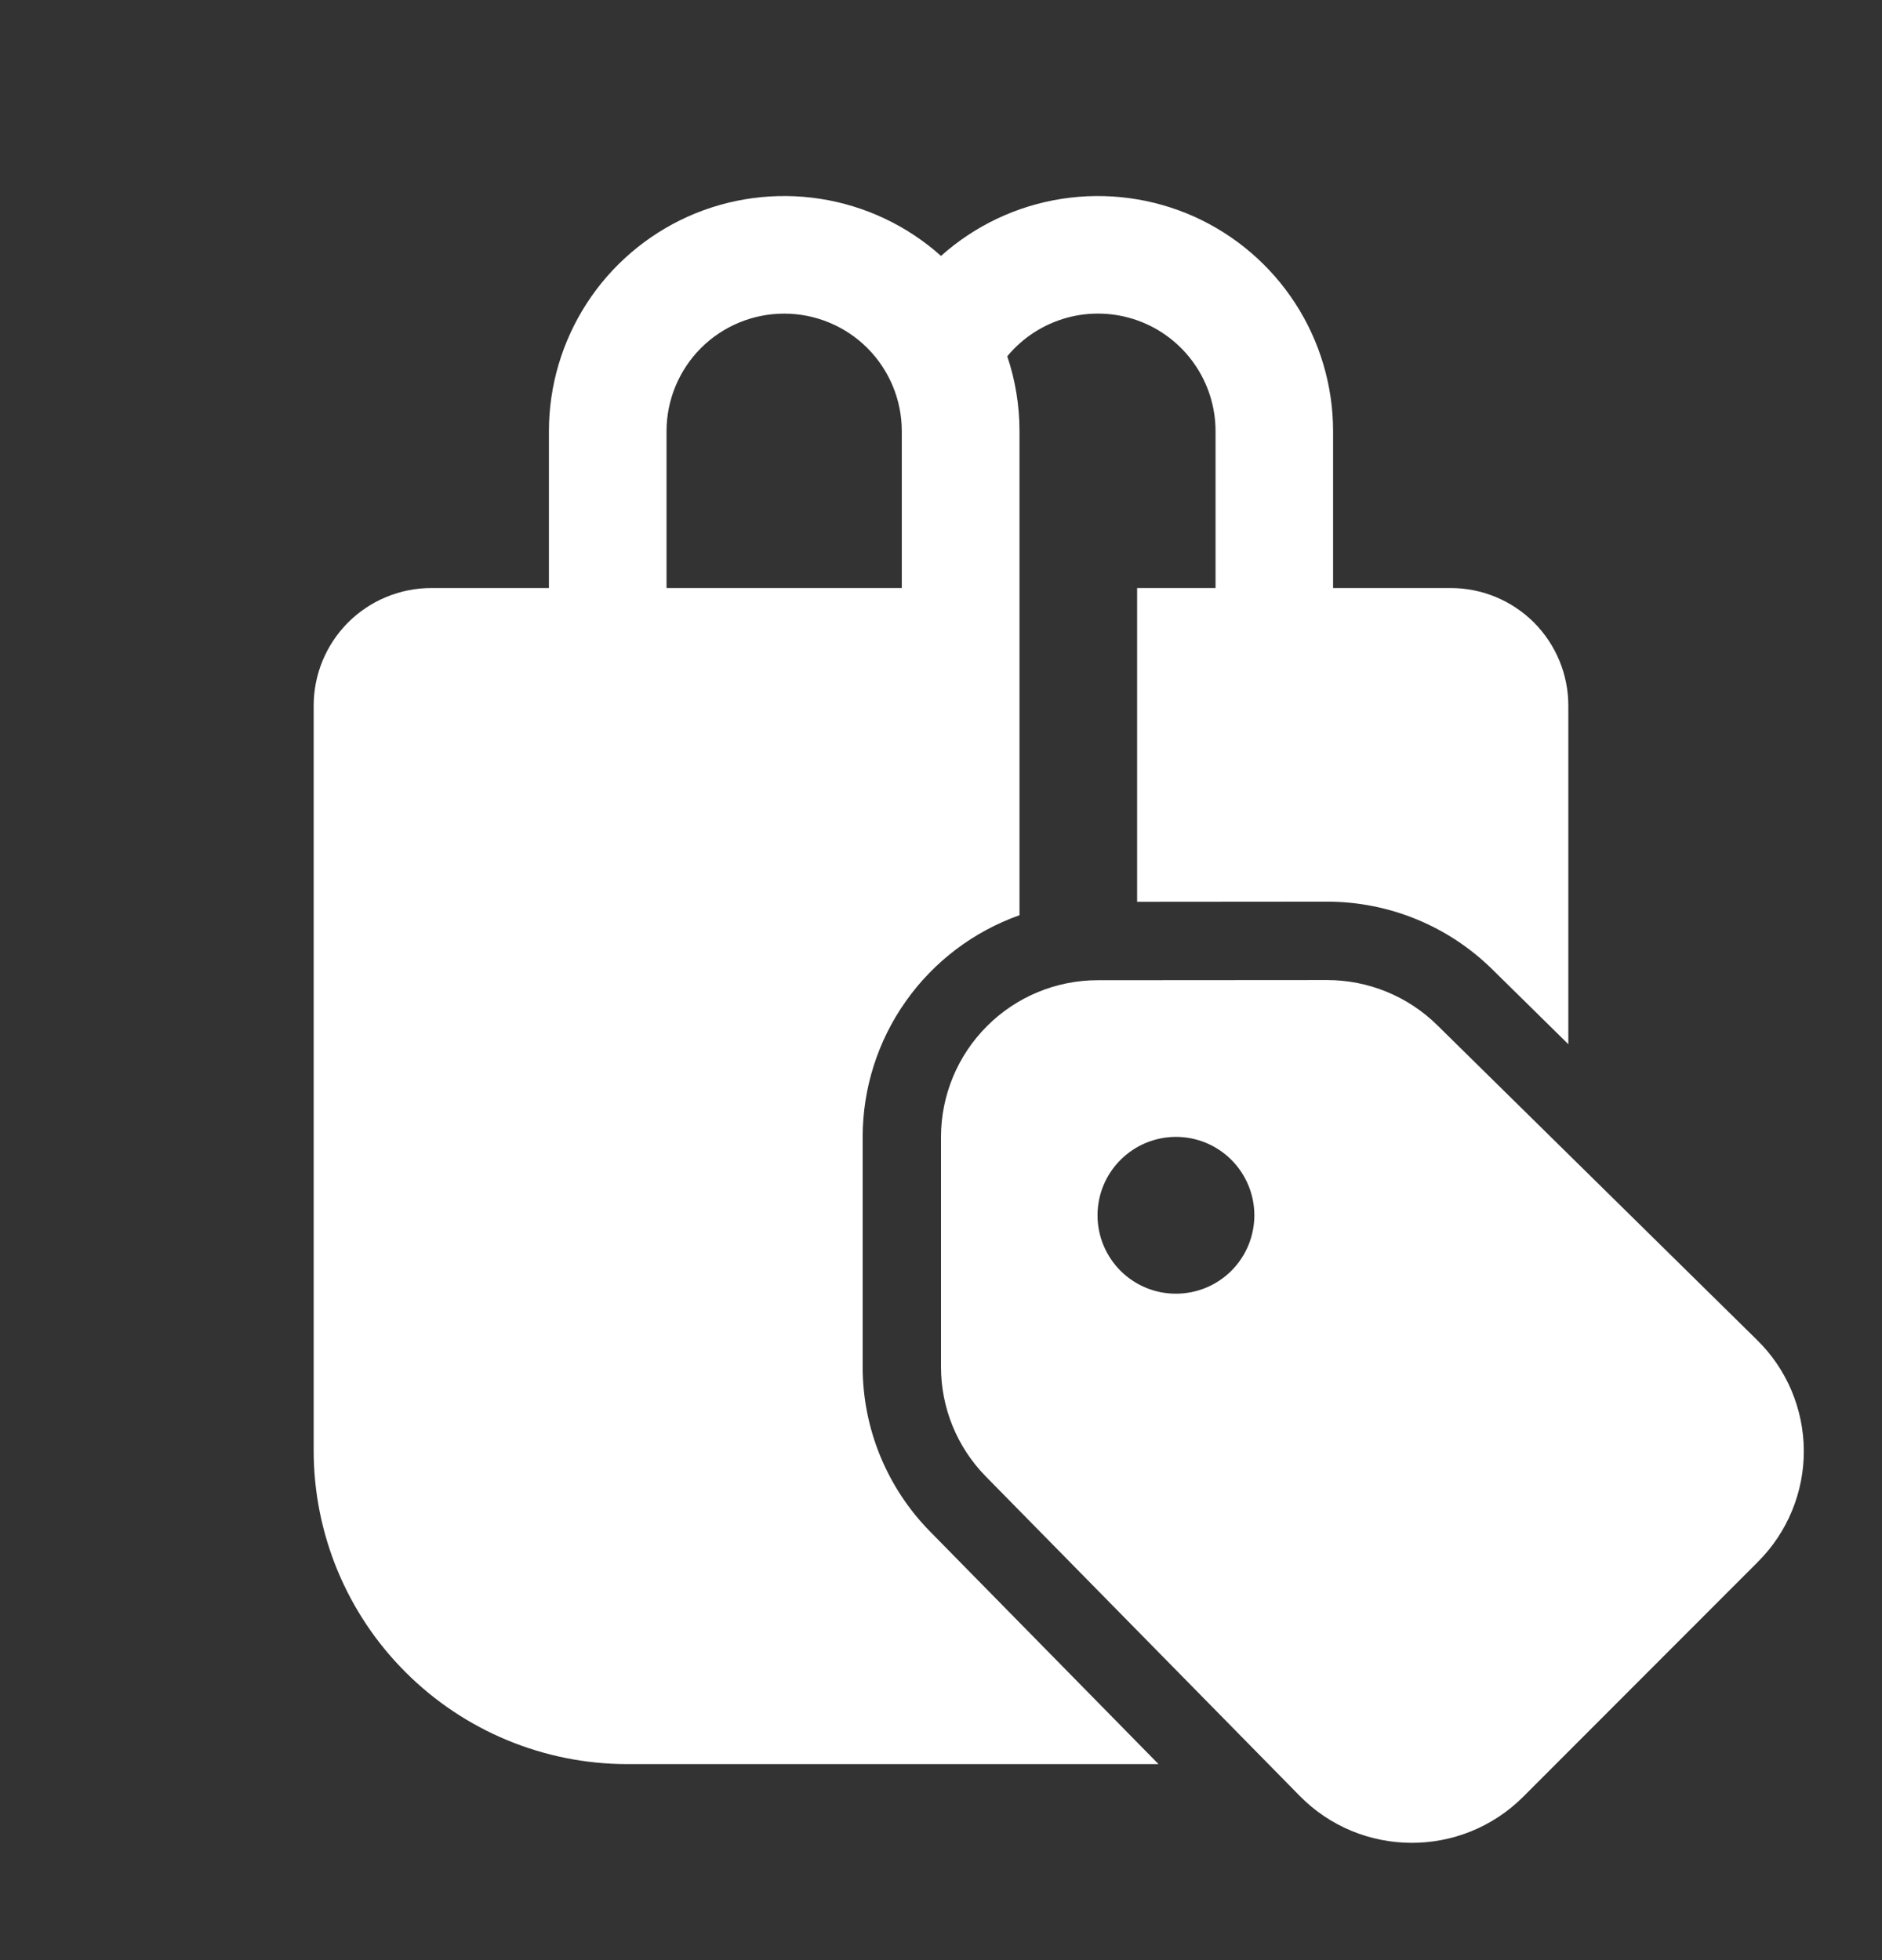 <svg xmlns="http://www.w3.org/2000/svg" fill="none" viewBox="0 0 24 25" height="25" width="24">
<rect x="0" y="0" width="24" height="25" fill="#333333" stroke="none"/>
<path fill="white" d="M7 7.5V5.5C7 4.921 7.168 4.354 7.483 3.868C7.798 3.382 8.247 2.998 8.775 2.761C9.304 2.525 9.89 2.447 10.462 2.536C11.034 2.625 11.568 2.878 12 3.264C12.432 2.878 12.966 2.625 13.538 2.536C14.11 2.447 14.696 2.525 15.225 2.761C15.753 2.998 16.202 3.382 16.517 3.868C16.832 4.354 17 4.921 17 5.5V7.5H18.5C18.898 7.5 19.279 7.658 19.561 7.939C19.842 8.221 20 8.602 20 9V13.318L19.031 12.364C18.468 11.809 17.71 11.499 16.92 11.5L14.501 11.502V7.5H15.501V5.5C15.501 5.191 15.406 4.89 15.228 4.637C15.051 4.385 14.8 4.193 14.509 4.088C14.219 3.984 13.903 3.971 13.605 4.053C13.307 4.135 13.042 4.306 12.845 4.544C12.946 4.844 13.001 5.166 13.001 5.5V11.673C12.417 11.88 11.911 12.262 11.553 12.768C11.194 13.274 11.002 13.878 11.001 14.498V17.435C11.001 18.22 11.31 18.973 11.86 19.533L14.774 22.5H8C6.939 22.5 5.922 22.078 5.172 21.328C4.421 20.578 4 19.561 4 18.5V9C4 8.602 4.158 8.221 4.439 7.939C4.721 7.658 5.102 7.5 5.5 7.5H7ZM8.5 5.5V7.5H11.5V5.5C11.5 5.102 11.342 4.721 11.061 4.439C10.779 4.158 10.398 4 10 4C9.602 4 9.221 4.158 8.939 4.439C8.658 4.721 8.5 5.102 8.5 5.5ZM12.572 18.832L16.573 22.904C17.354 23.7 18.637 23.704 19.425 22.916L22.418 19.92C22.604 19.734 22.752 19.513 22.852 19.27C22.953 19.026 23.004 18.766 23.003 18.502C23.002 18.239 22.948 17.979 22.846 17.736C22.744 17.494 22.594 17.274 22.406 17.09L18.33 13.077C17.954 12.706 17.448 12.499 16.92 12.5L14.002 12.502C13.472 12.501 12.963 12.711 12.588 13.086C12.213 13.46 12.001 13.968 12 14.498V17.435C12 17.957 12.205 18.459 12.572 18.832ZM15.996 15.5C15.996 15.631 15.97 15.761 15.92 15.883C15.87 16.004 15.796 16.114 15.704 16.207C15.611 16.3 15.5 16.374 15.379 16.424C15.258 16.474 15.128 16.5 14.996 16.5C14.731 16.501 14.477 16.395 14.289 16.208C14.102 16.02 13.996 15.766 13.996 15.501C13.996 15.236 14.101 14.981 14.289 14.794C14.476 14.606 14.73 14.501 14.995 14.5C15.261 14.5 15.515 14.605 15.703 14.793C15.89 14.98 15.996 15.235 15.996 15.5Z"></path>
</svg>
